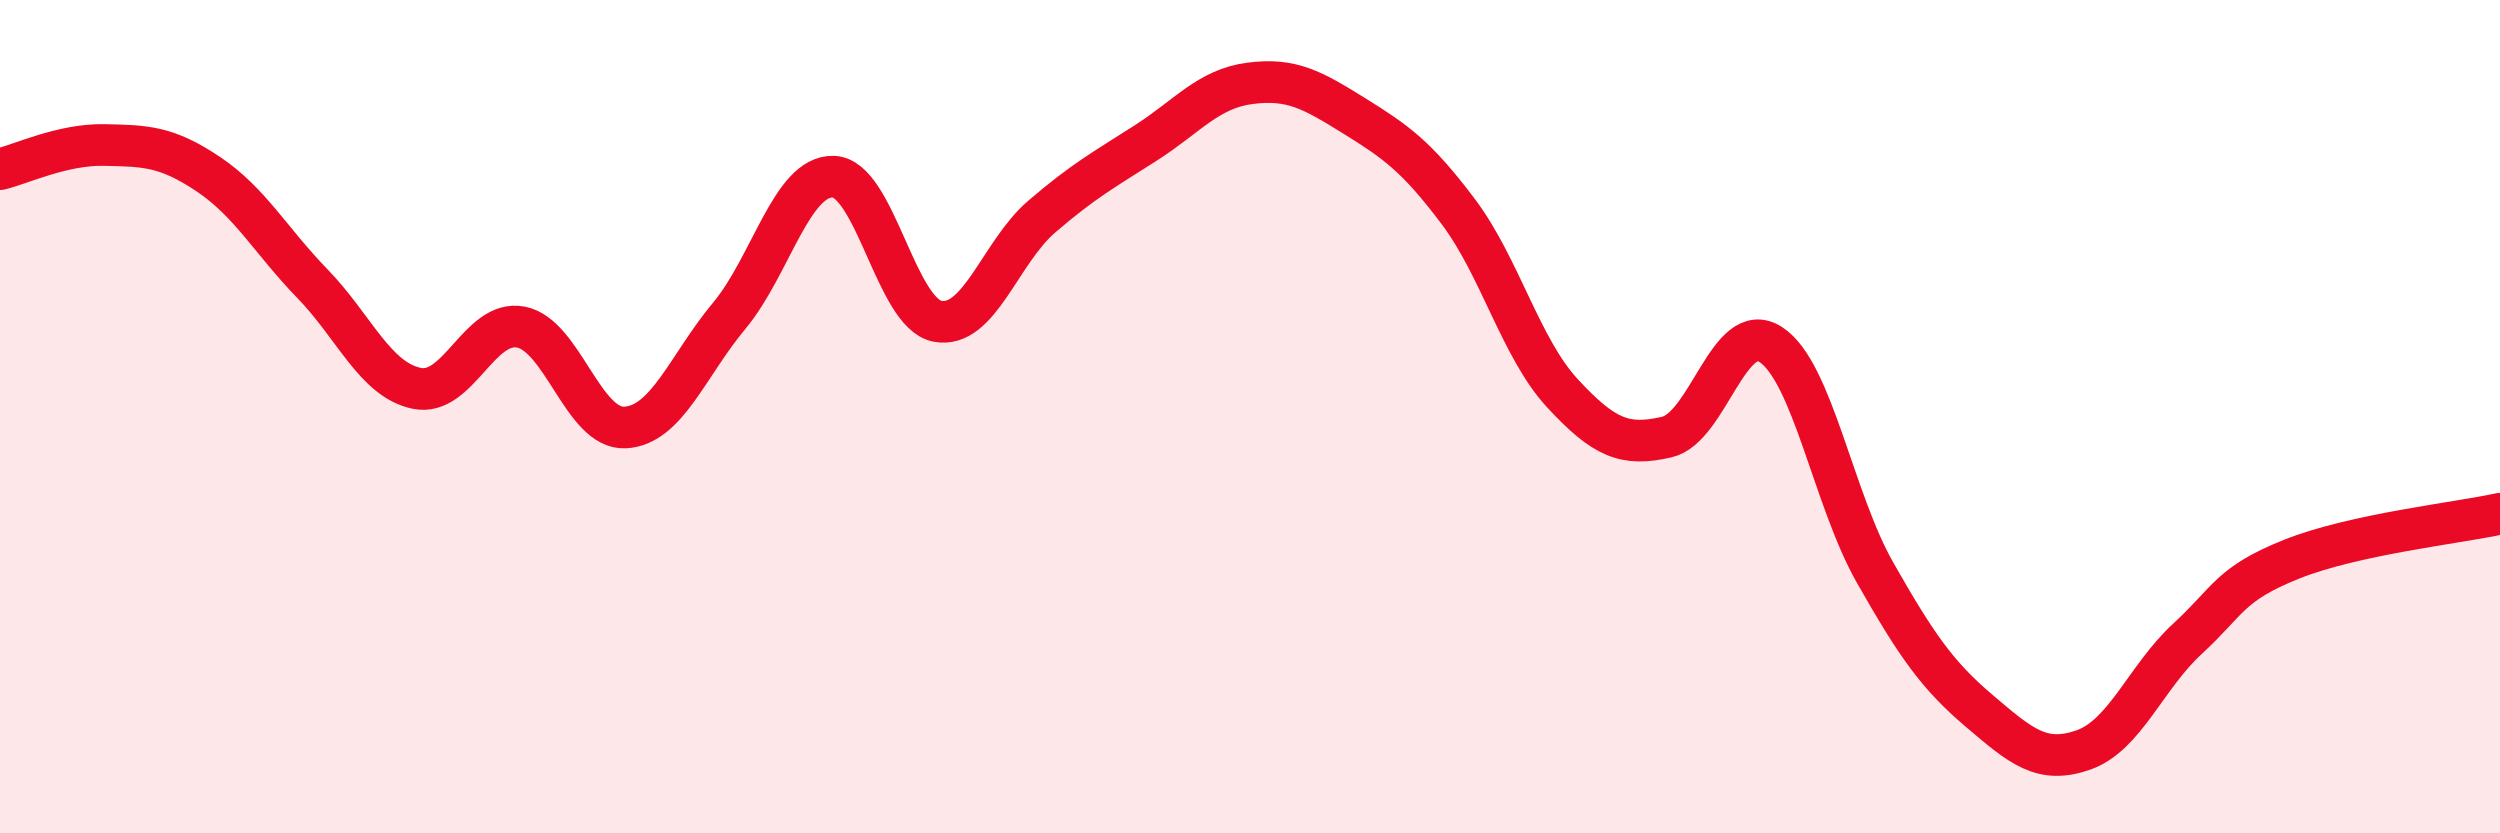 
    <svg width="60" height="20" viewBox="0 0 60 20" xmlns="http://www.w3.org/2000/svg">
      <path
        d="M 0,4.06 C 0.5,3.94 1.5,3.46 2.5,3.48 C 3.5,3.5 4,3.51 5,4.18 C 6,4.85 6.5,5.78 7.5,6.81 C 8.5,7.84 9,9.11 10,9.32 C 11,9.53 11.5,7.66 12.5,7.85 C 13.5,8.04 14,10.31 15,10.26 C 16,10.21 16.5,8.78 17.5,7.58 C 18.5,6.38 19,4.21 20,4.24 C 21,4.27 21.5,7.52 22.5,7.71 C 23.5,7.9 24,6.06 25,5.2 C 26,4.34 26.5,4.07 27.5,3.43 C 28.5,2.79 29,2.13 30,2 C 31,1.87 31.5,2.16 32.5,2.78 C 33.5,3.4 34,3.75 35,5.08 C 36,6.41 36.5,8.36 37.5,9.44 C 38.5,10.52 39,10.72 40,10.49 C 41,10.26 41.5,7.62 42.5,8.27 C 43.5,8.92 44,11.98 45,13.74 C 46,15.5 46.5,16.21 47.5,17.06 C 48.5,17.91 49,18.35 50,18 C 51,17.65 51.5,16.25 52.5,15.33 C 53.5,14.41 53.5,14.02 55,13.42 C 56.5,12.82 59,12.55 60,12.33L60 20L0 20Z"
        fill="#EB0A25"
        opacity="0.1"
        stroke-linecap="round"
        stroke-linejoin="round"
      />
      <path
        d="M 0,4.06 C 0.5,3.94 1.5,3.46 2.5,3.48 C 3.5,3.5 4,3.51 5,4.18 C 6,4.85 6.5,5.78 7.5,6.81 C 8.5,7.84 9,9.11 10,9.32 C 11,9.53 11.5,7.66 12.5,7.85 C 13.5,8.04 14,10.31 15,10.26 C 16,10.21 16.5,8.78 17.5,7.58 C 18.5,6.38 19,4.21 20,4.24 C 21,4.27 21.5,7.52 22.5,7.71 C 23.5,7.9 24,6.06 25,5.2 C 26,4.34 26.5,4.07 27.5,3.43 C 28.5,2.79 29,2.13 30,2 C 31,1.87 31.5,2.16 32.5,2.78 C 33.5,3.4 34,3.75 35,5.08 C 36,6.41 36.5,8.36 37.5,9.44 C 38.5,10.52 39,10.72 40,10.49 C 41,10.26 41.5,7.62 42.5,8.27 C 43.5,8.92 44,11.98 45,13.74 C 46,15.5 46.5,16.21 47.5,17.06 C 48.5,17.91 49,18.35 50,18 C 51,17.65 51.5,16.25 52.5,15.33 C 53.5,14.41 53.5,14.02 55,13.42 C 56.5,12.82 59,12.55 60,12.33"
        stroke="#EB0A25"
        stroke-width="1"
        fill="none"
        stroke-linecap="round"
        stroke-linejoin="round"
      />
    </svg>
  